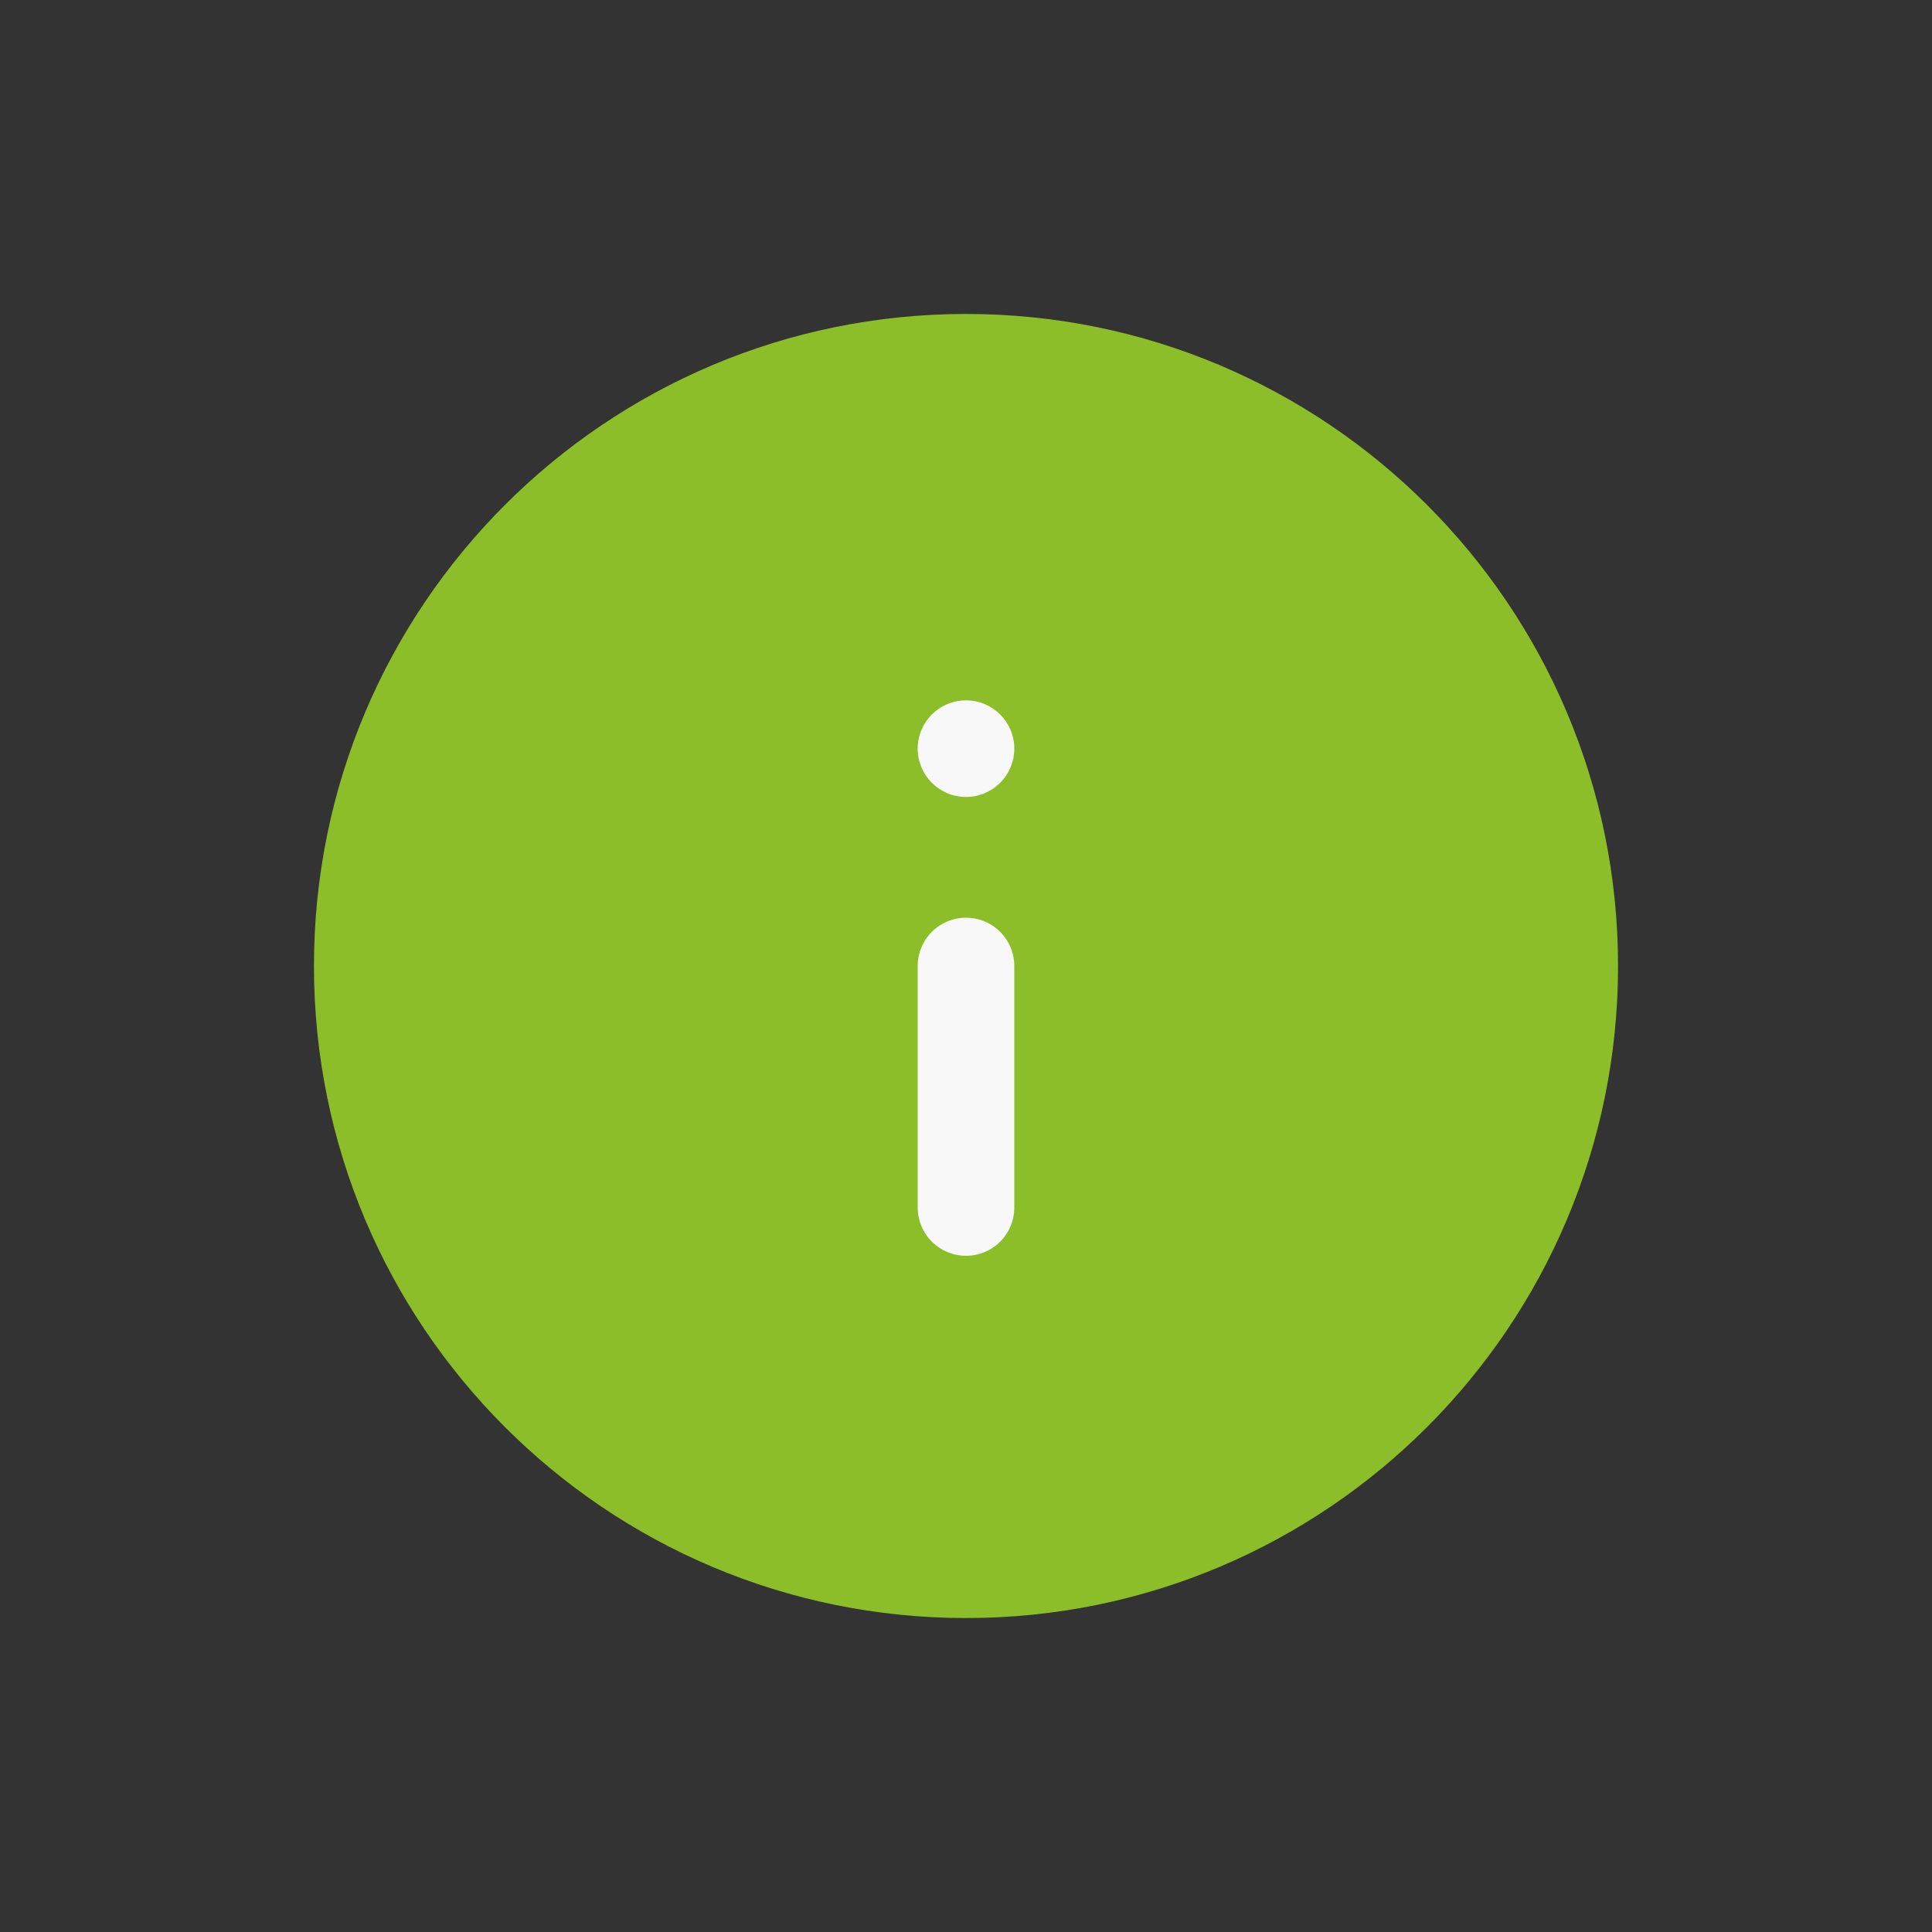 <svg width="80" height="80" viewBox="0 0 80 80" fill="none" xmlns="http://www.w3.org/2000/svg">
<rect x="0" y="0" width="80" height="80" fill="#333333" stroke="none"/>
<path fill-rule="evenodd" clip-rule="evenodd" d="M40 65C53.807 65 65 53.807 65 40C65 26.193 53.807 15 40 15C26.193 15 15 26.193 15 40C15 53.807 26.193 65 40 65Z" fill="#8BBE28" stroke="#8BBE28" stroke-width="4" stroke-linecap="round" stroke-linejoin="round"/>
<path fill-rule="evenodd" clip-rule="evenodd" d="M40 50V40V50Z" fill="#F8F8F8"/>
<path d="M40 50V40" stroke="#F8F8F8" stroke-width="4" stroke-linecap="round" stroke-linejoin="round"/>
<circle cx="40" cy="31" r="2" fill="#F8F8F8"/>
</svg>
